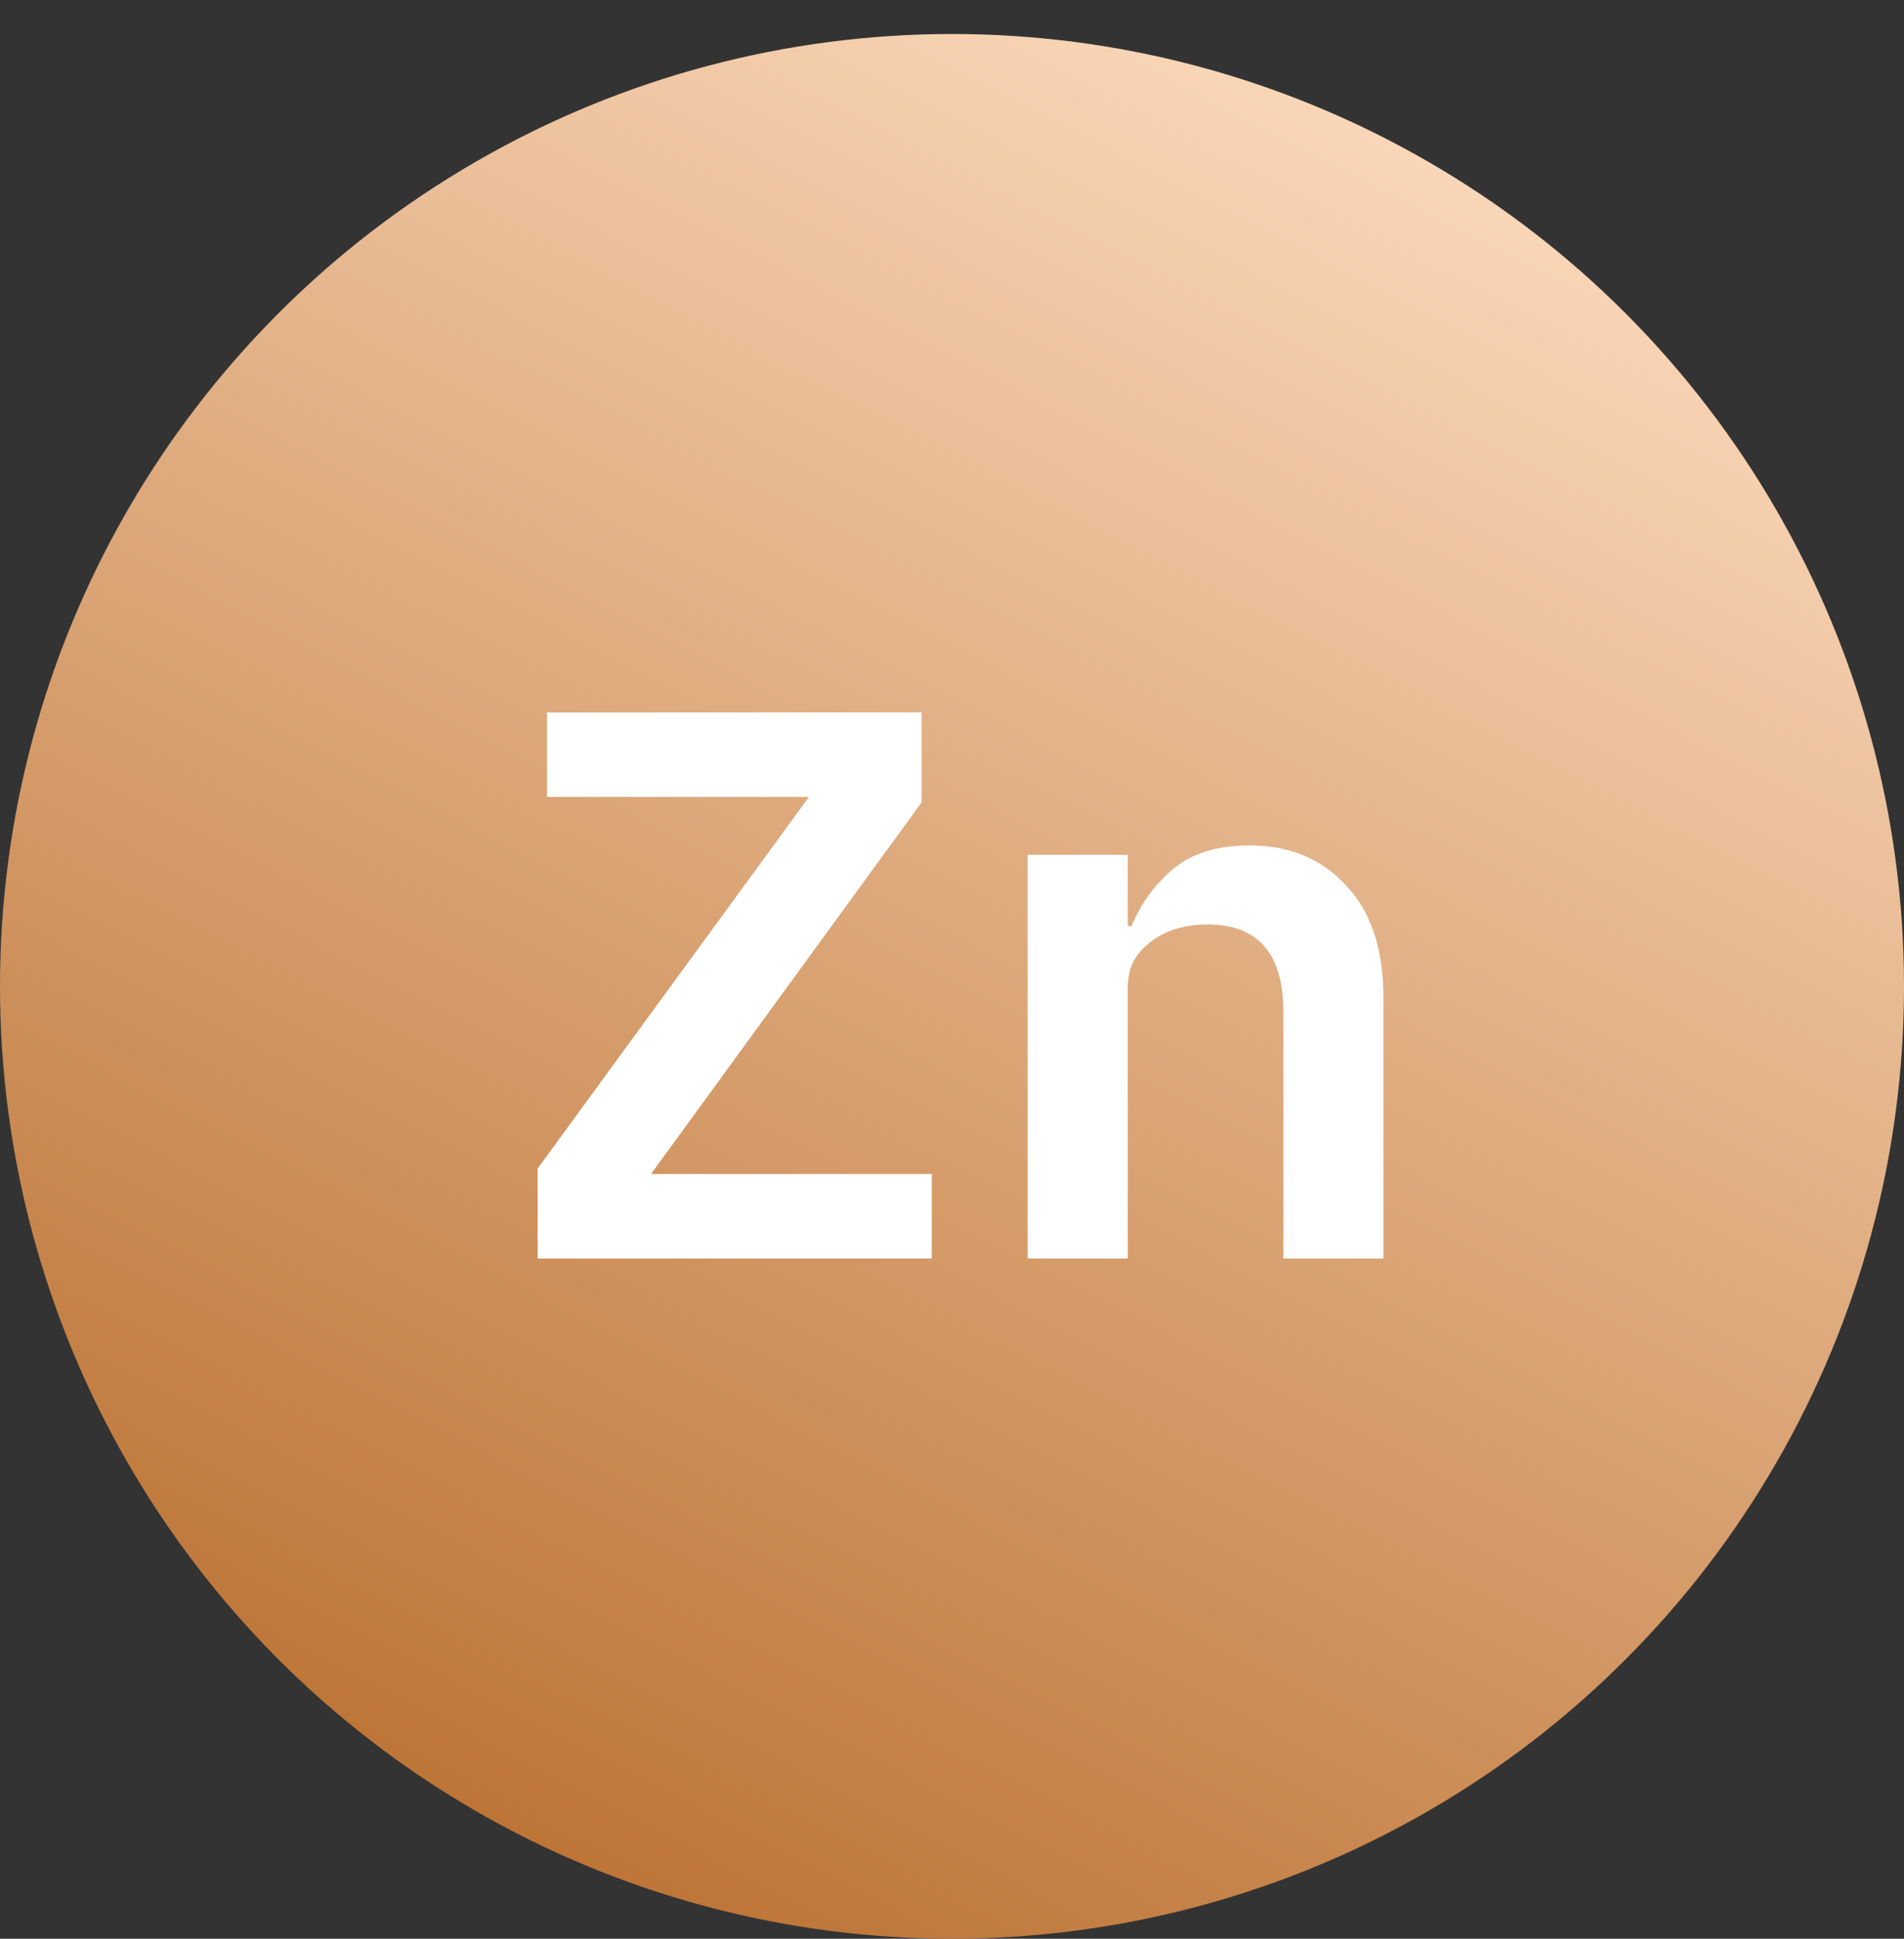 <svg width="56" height="57" viewBox="0 0 56 57" fill="none" xmlns="http://www.w3.org/2000/svg">
<rect x="0" y="0" width="56" height="57" fill="#333333" stroke="none"/>
<circle cx="28" cy="29" r="28" fill="url(#paint0_linear_2144_42014)"/>
<path d="M27.405 37H15.813V34.355L23.794 23.43H16.089V20.946H27.106V23.591L19.148 34.516H27.405V37ZM30.225 37V25.132H33.169V27.225H33.284C33.545 26.581 33.943 26.029 34.48 25.569C35.032 25.094 35.791 24.856 36.757 24.856C37.922 24.856 38.865 25.247 39.586 26.029C40.322 26.796 40.69 27.9 40.69 29.341V37H37.746V29.755C37.746 28.038 37.002 27.179 35.515 27.179C35.208 27.179 34.917 27.217 34.641 27.294C34.365 27.371 34.112 27.493 33.882 27.662C33.667 27.815 33.491 28.007 33.353 28.237C33.23 28.467 33.169 28.743 33.169 29.065V37H30.225Z" fill="white"/>
<defs>
<linearGradient id="paint0_linear_2144_42014" x1="47.5" y1="1" x2="18.5" y2="57" gradientUnits="userSpaceOnUse">
<stop stop-color="#FFE0C5"/>
<stop offset="1" stop-color="#BC7334"/>
</linearGradient>
</defs>
</svg>
